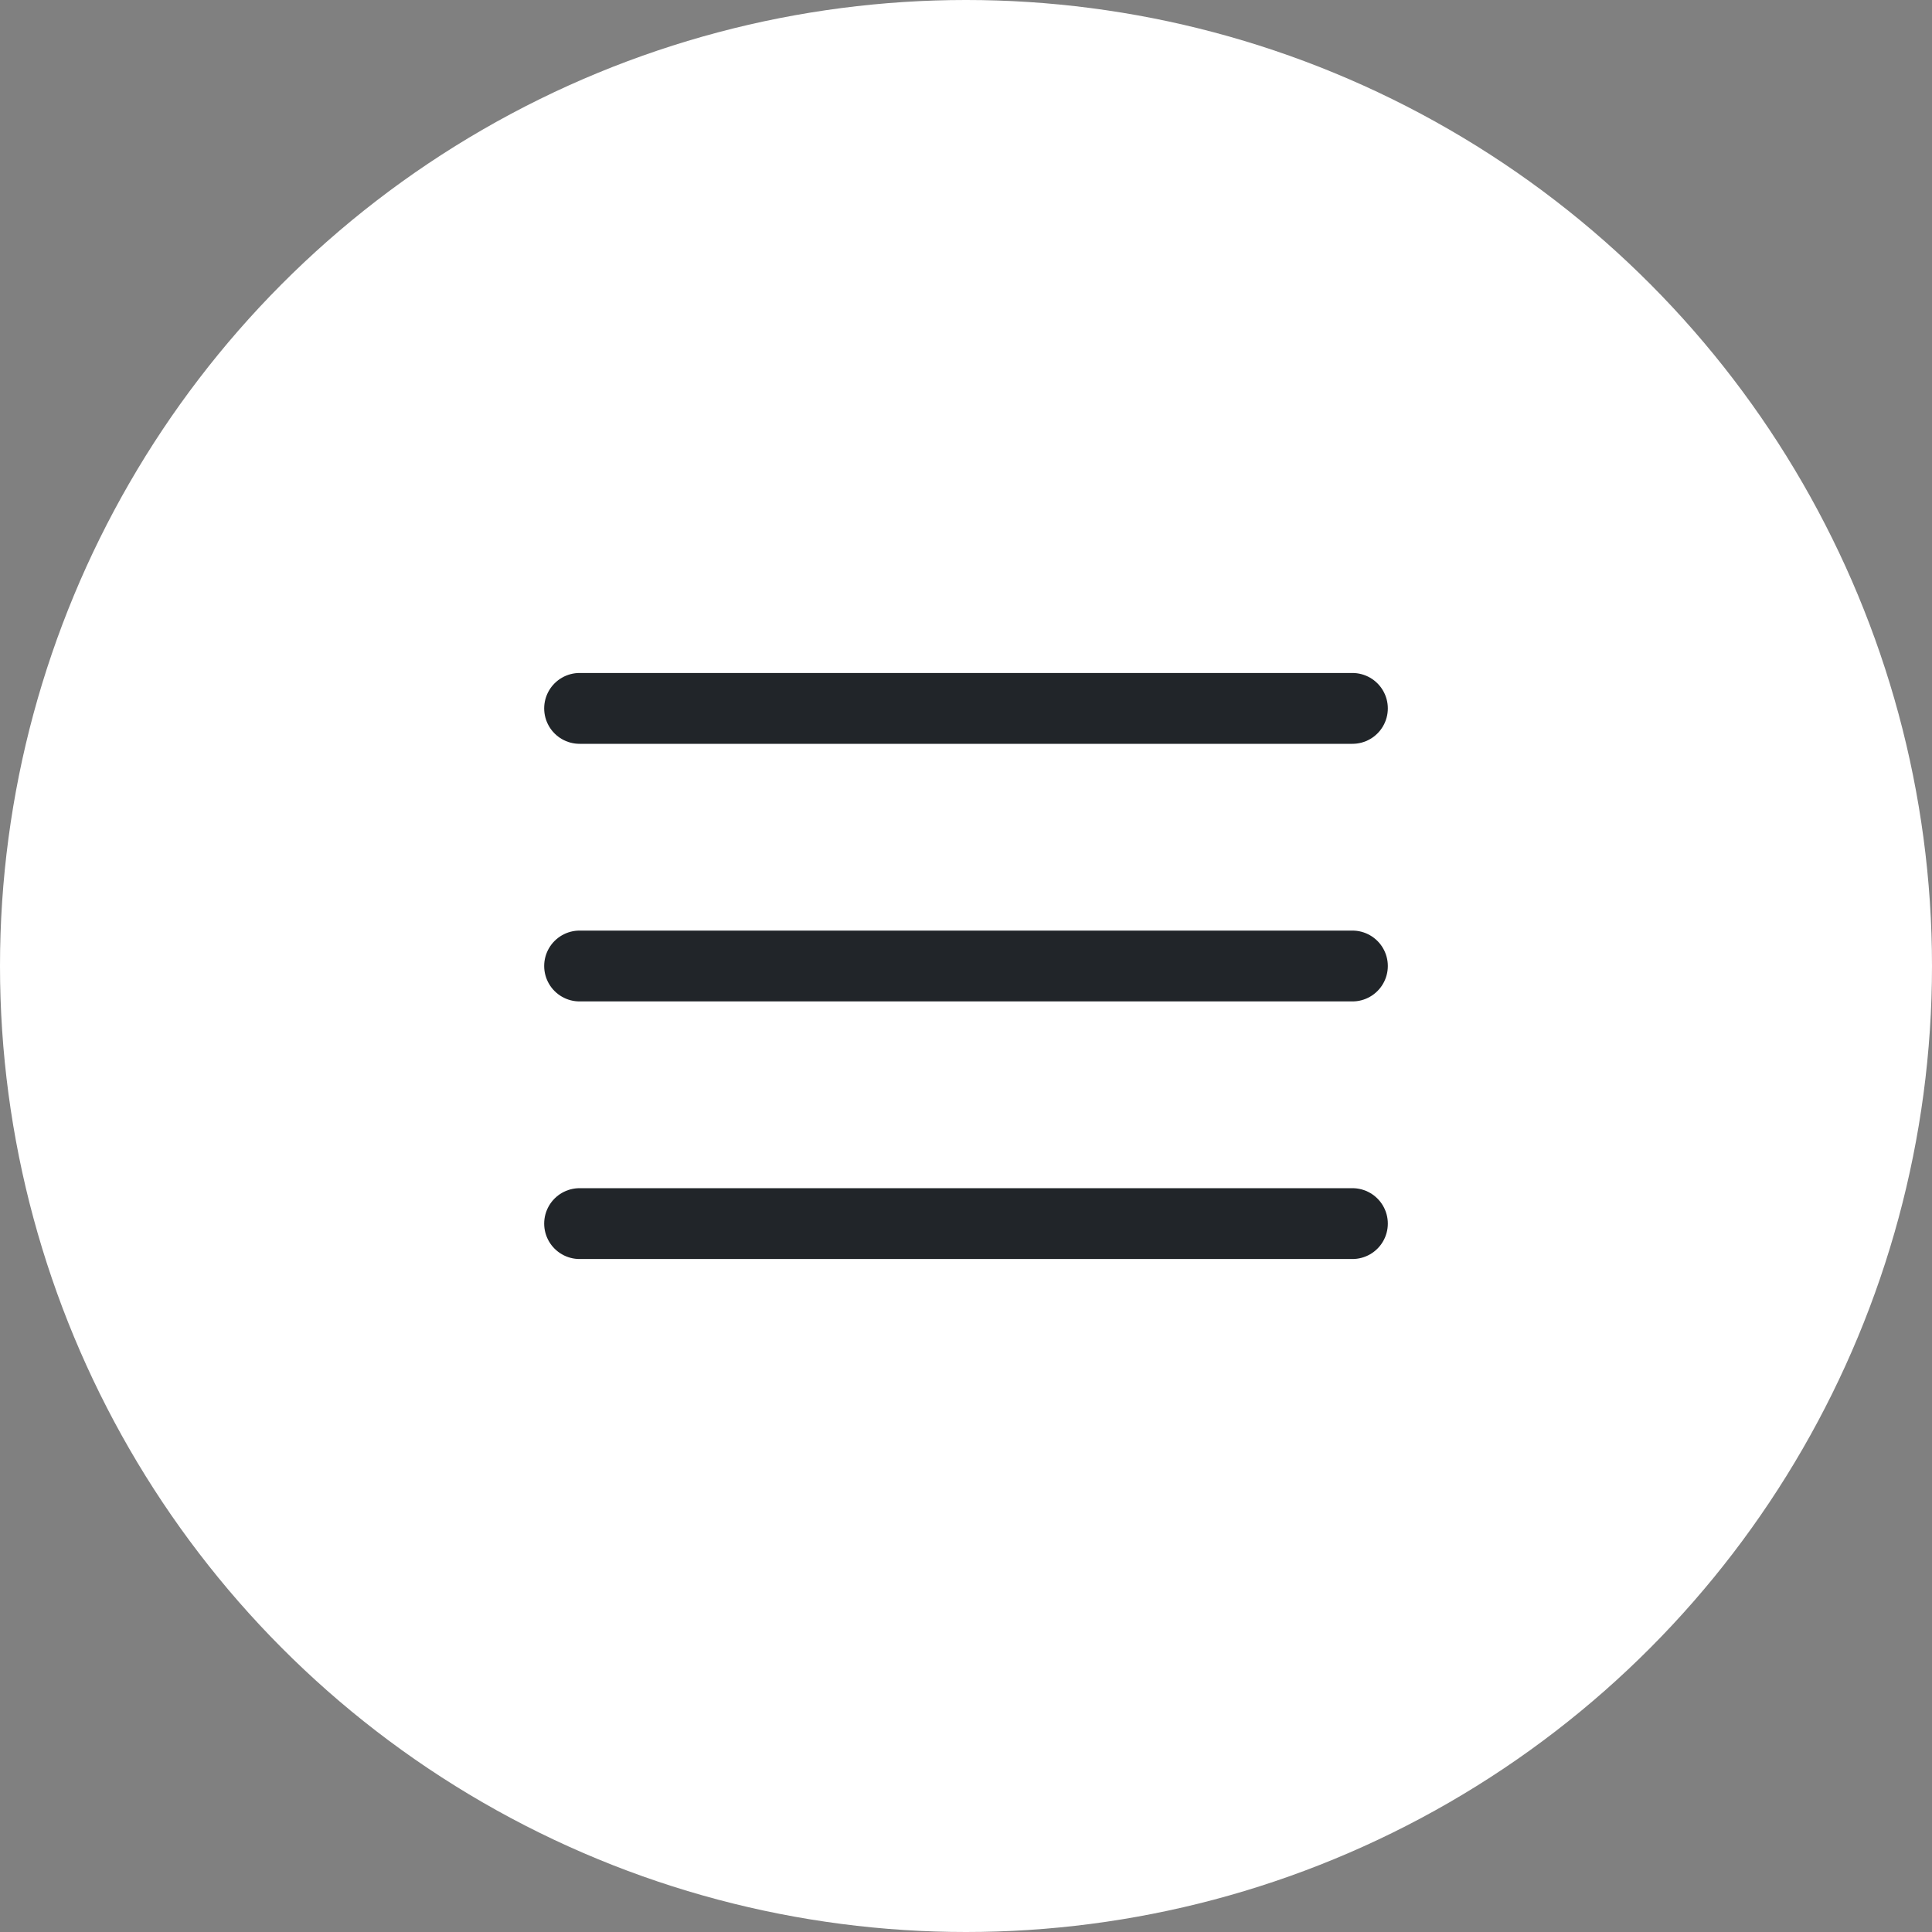 <?xml version="1.0" encoding="UTF-8"?> <svg xmlns="http://www.w3.org/2000/svg" width="30" height="30" viewBox="0 0 30 30" fill="none"><rect x="0" y="0" width="30" height="30" fill="#808080" stroke="none"/><circle cx="15" cy="15" r="15" fill="white"></circle><path d="M9 15H21" stroke="#212529" stroke-width="1.1" stroke-linecap="round" stroke-linejoin="round"></path><path d="M9 11H21" stroke="#212529" stroke-width="1.1" stroke-linecap="round" stroke-linejoin="round"></path><path d="M9 19L21 19" stroke="#212529" stroke-width="1.1" stroke-linecap="round" stroke-linejoin="round"></path></svg> 